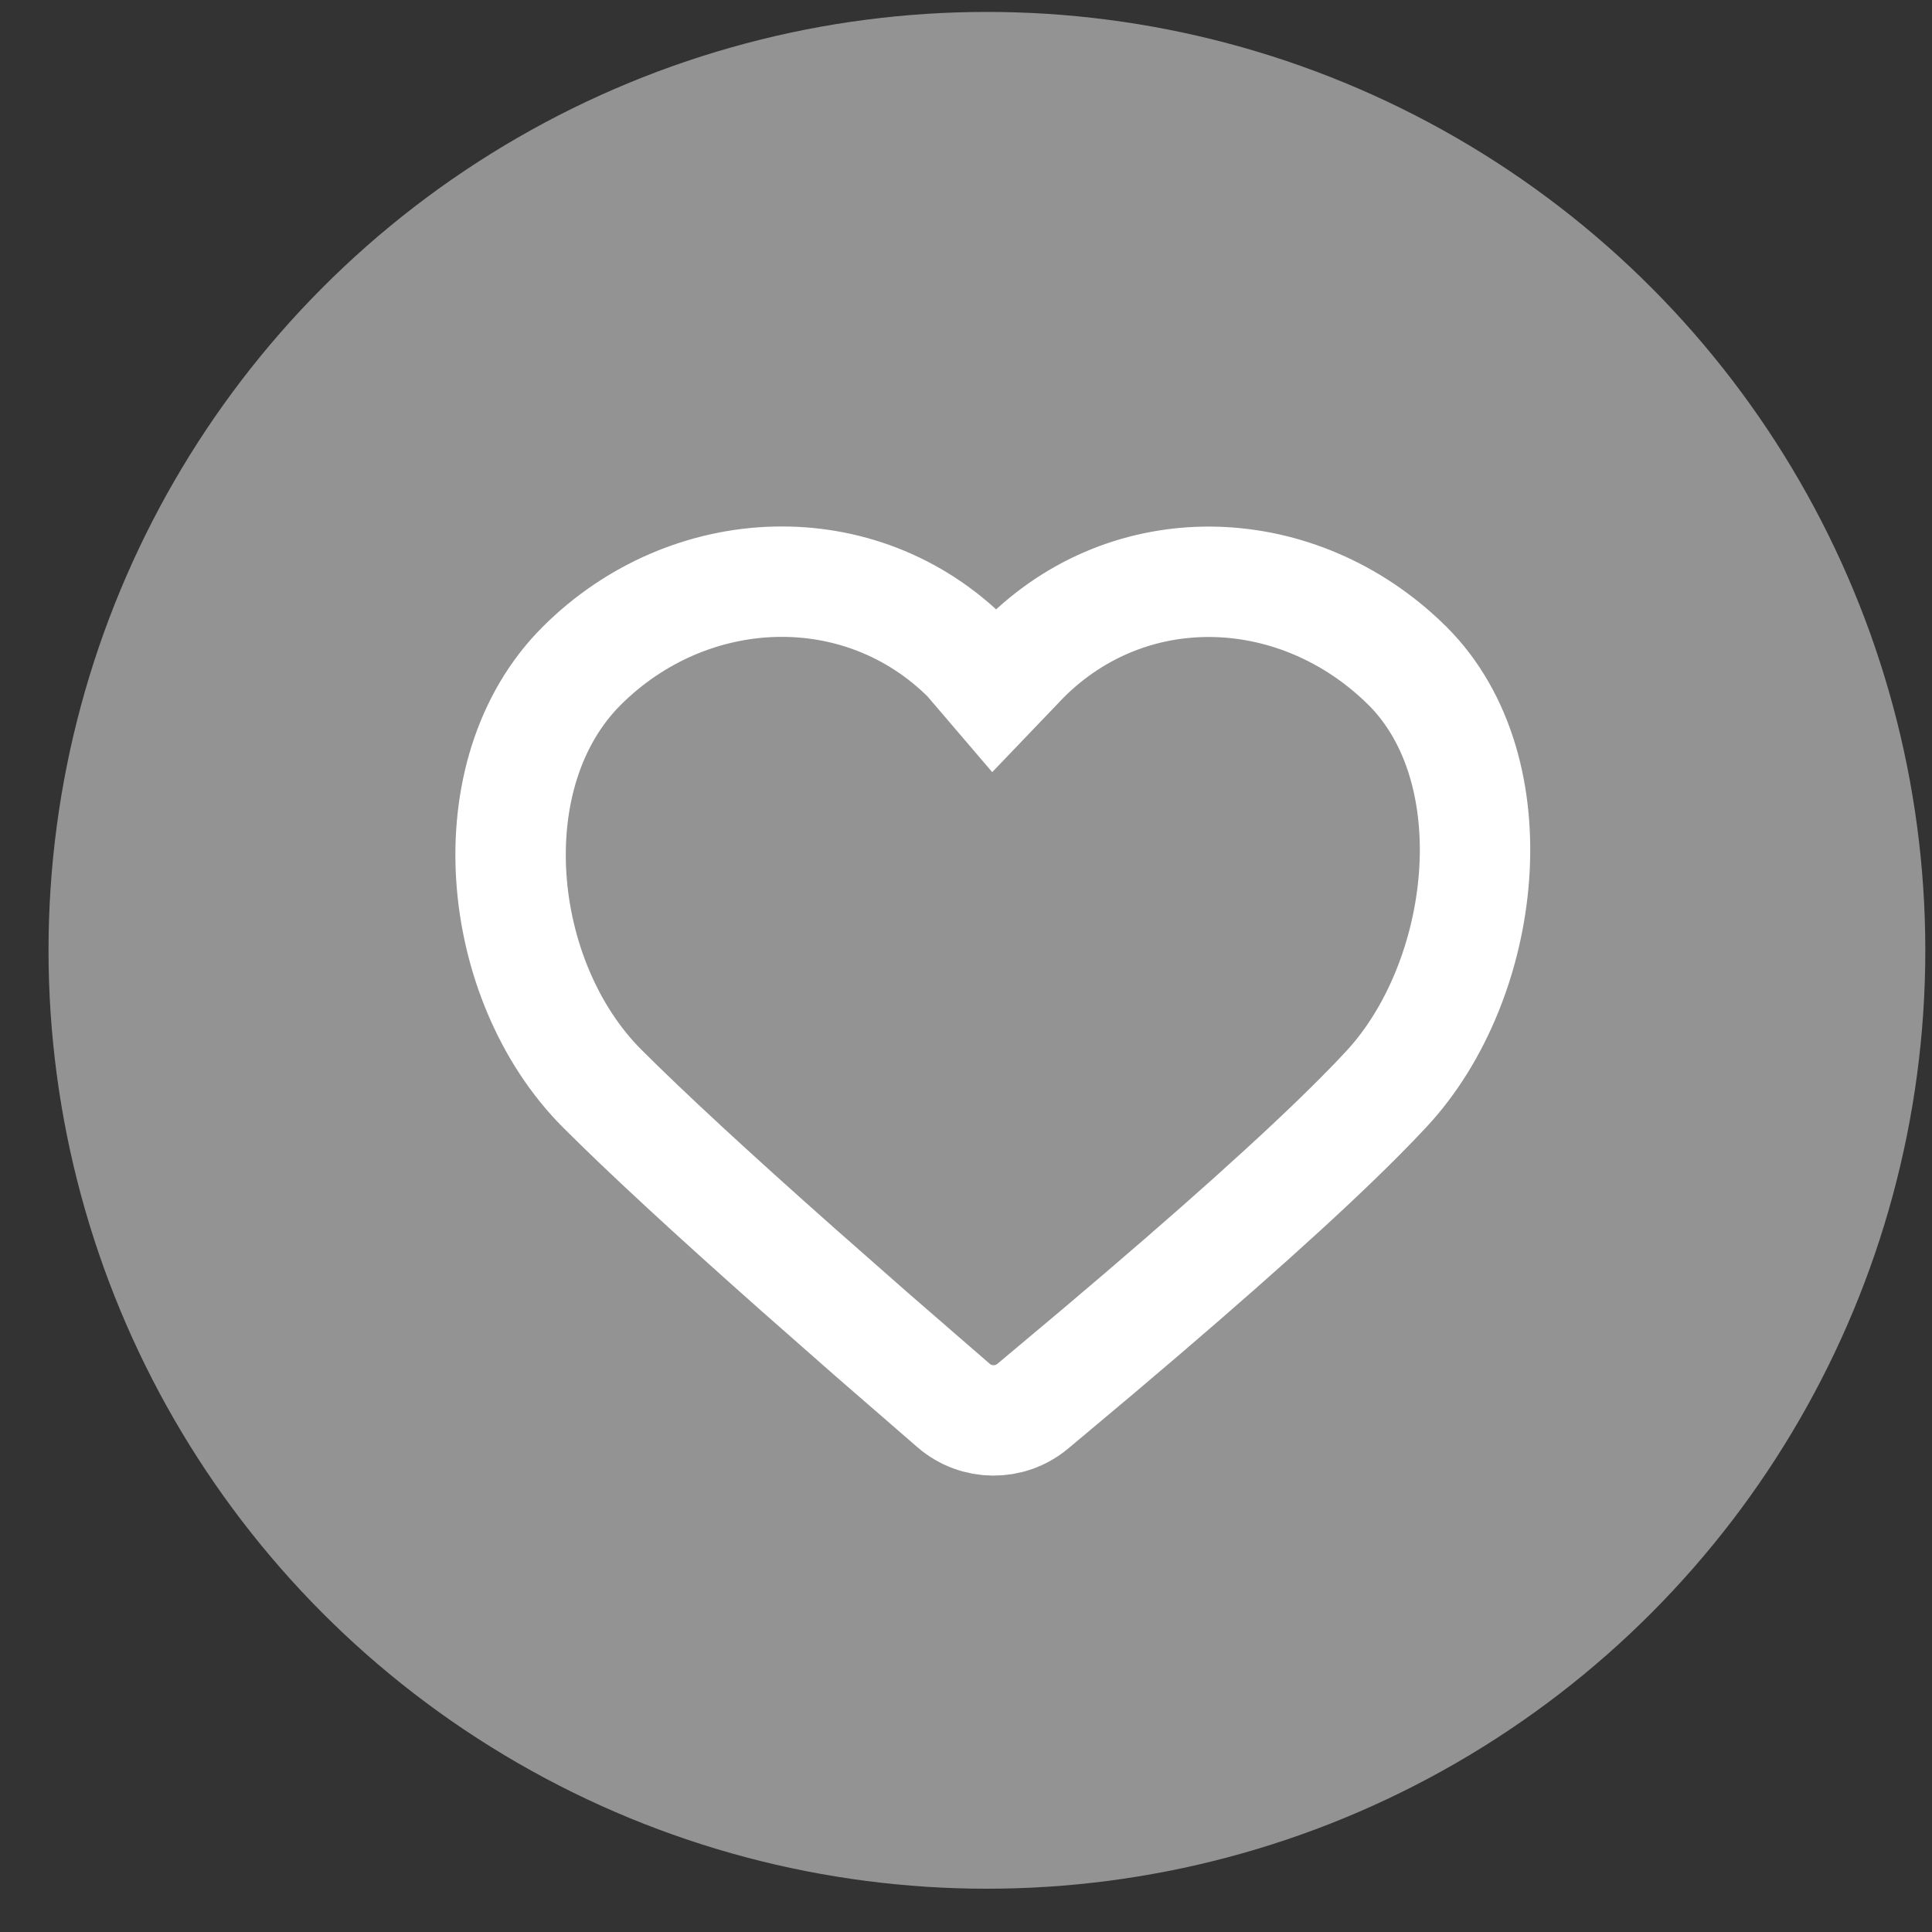 <svg width="35" height="35" viewBox="0 0 35 35" fill="none" xmlns="http://www.w3.org/2000/svg">
<rect x="0" y="0" width="35" height="35" fill="#333333" stroke="none"/>
<circle cx="17.879" cy="17.216" r="17" fill="#939393"/>
<path d="M17.534 11.933L18.017 12.498L18.558 11.933C20.459 10.031 23.407 10.12 25.362 11.933L25.5 12.065C27.401 13.967 26.935 17.767 25.122 19.722L24.884 19.974L24.618 20.245C23.595 21.272 22.027 22.678 19.914 24.464L18.708 25.476C18.291 25.822 17.686 25.817 17.276 25.463L15.786 24.17L14.46 23.003C12.884 21.606 11.701 20.512 10.911 19.722C8.964 17.775 8.589 14.012 10.536 12.065C12.483 10.119 15.587 9.986 17.534 11.933Z" stroke="white" stroke-width="2"/>
</svg>
